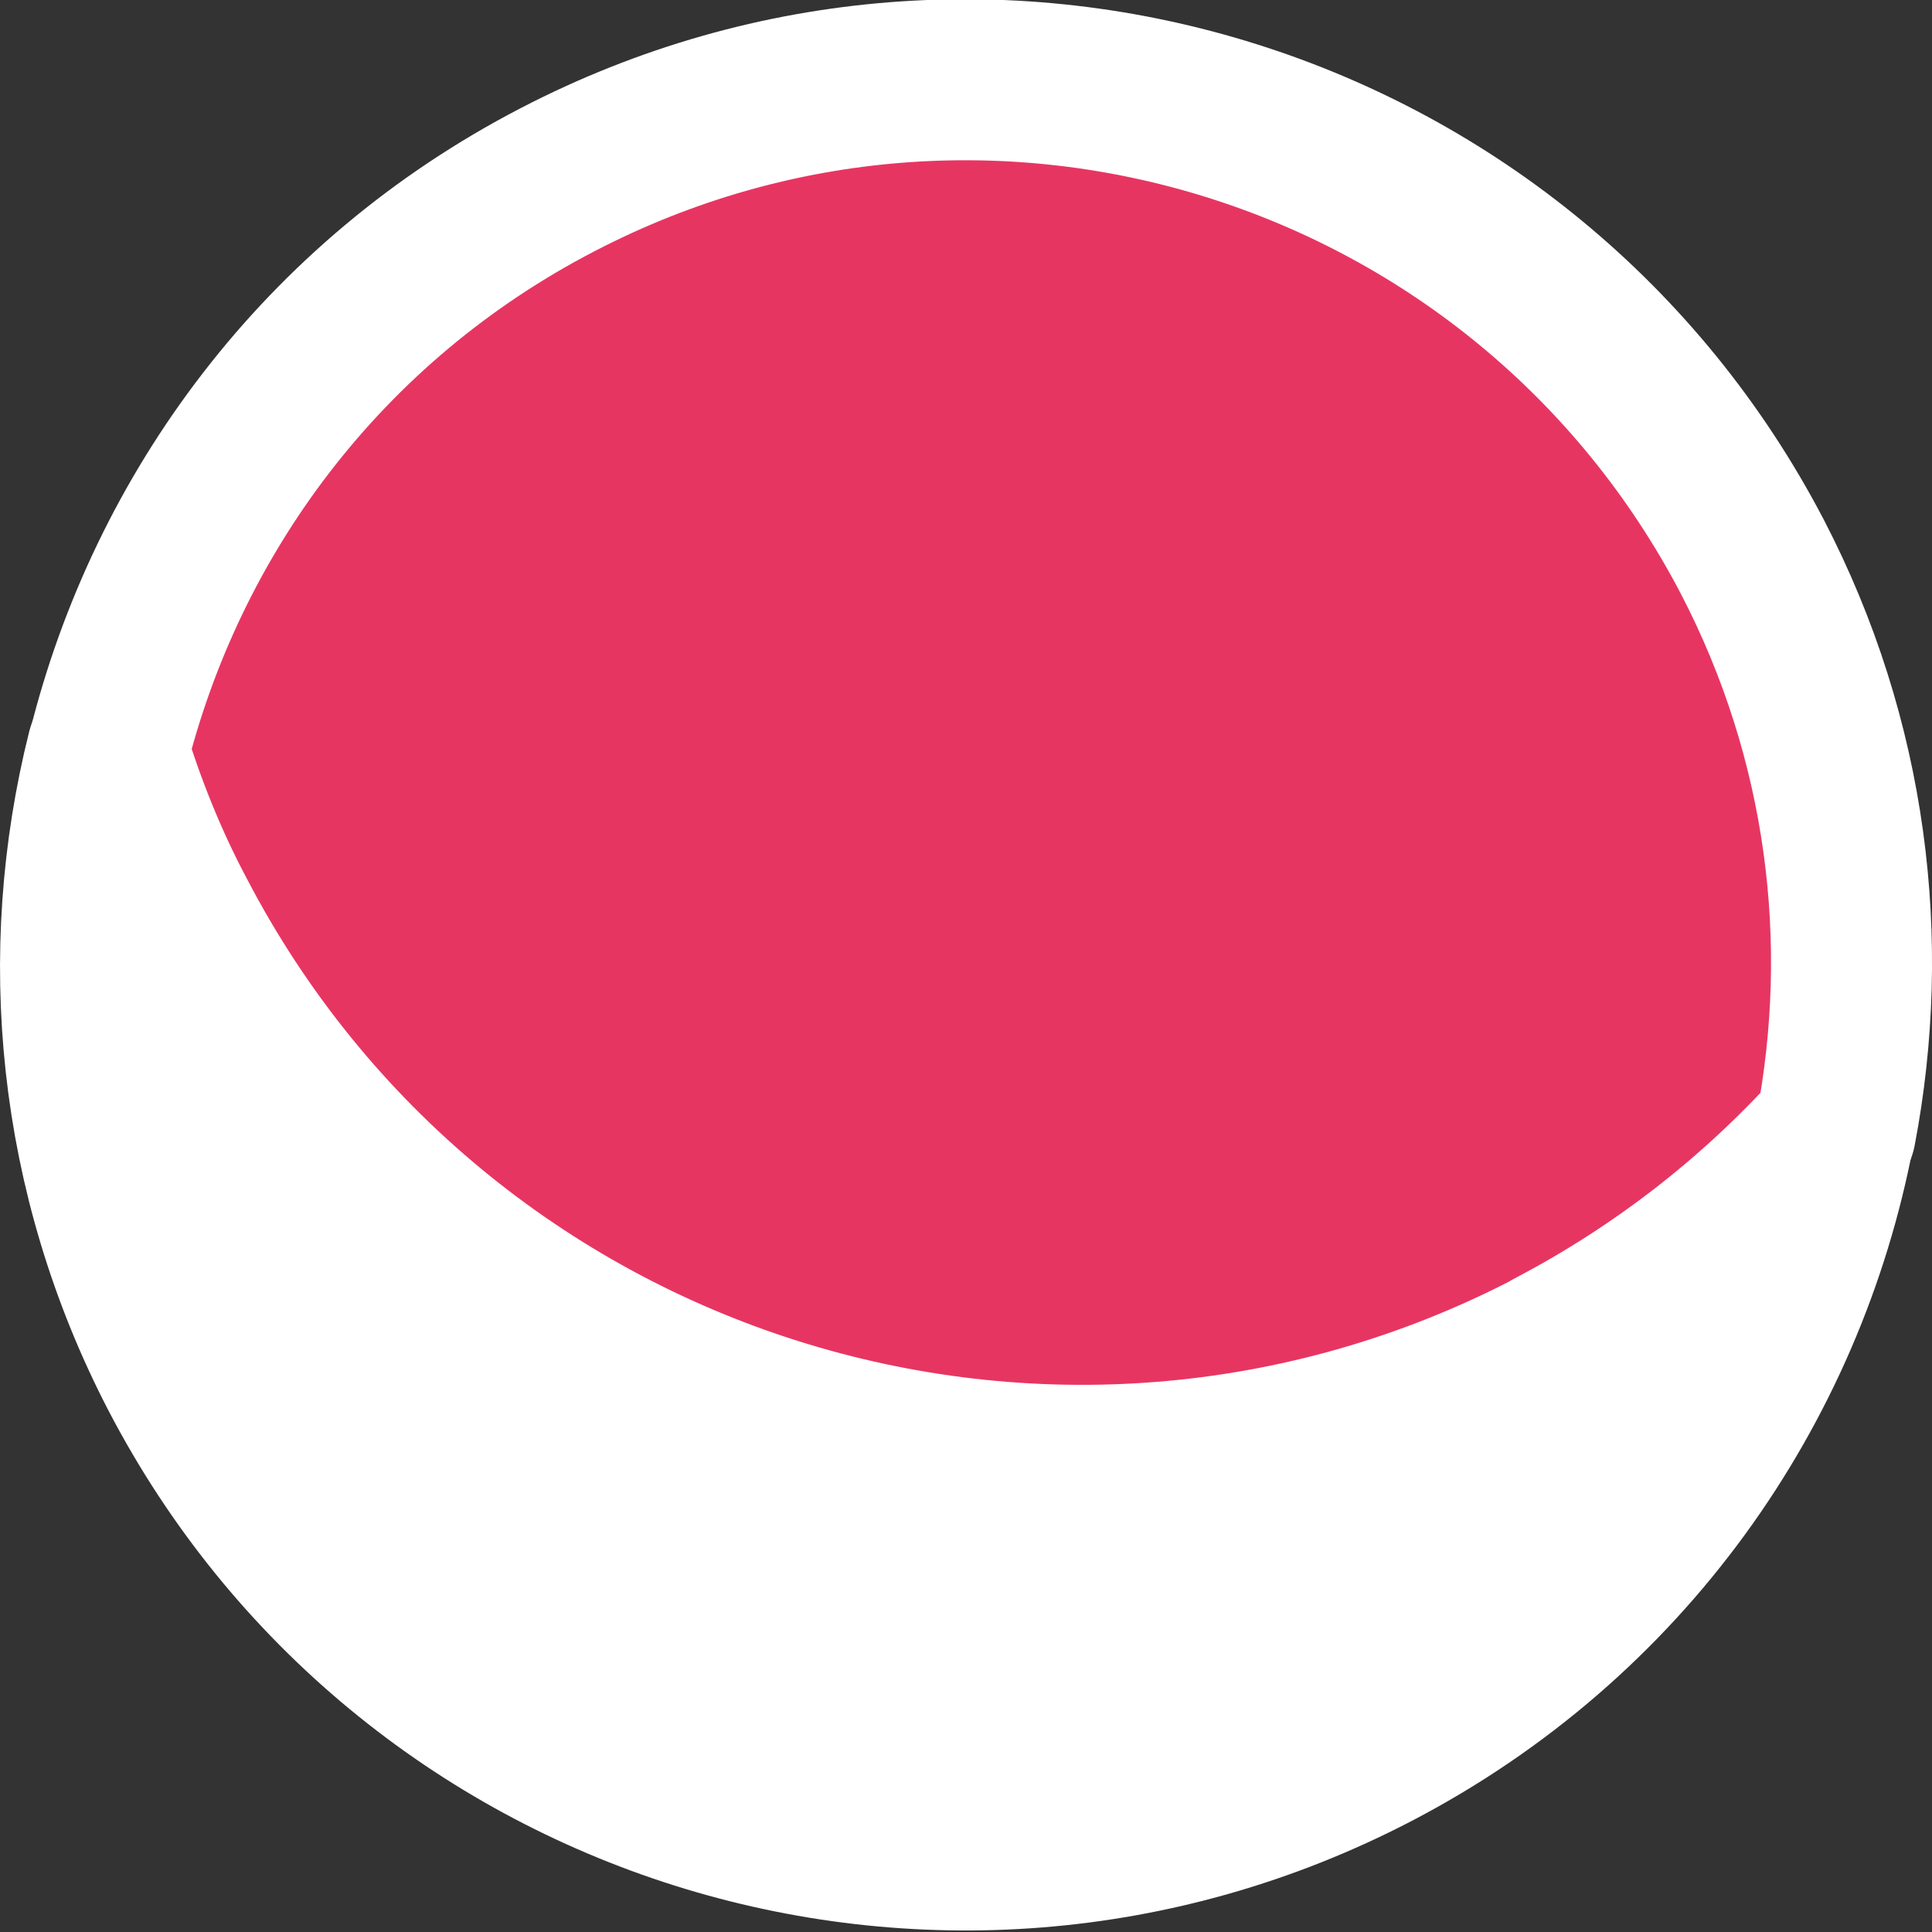 <svg width="24" height="24" viewBox="0 0 24 24" fill="none" xmlns="http://www.w3.org/2000/svg">
<rect x="0" y="0" width="24" height="24" fill="#333333" stroke="none"/>
<path d="M19.273 16.77C13.059 20.002 5.403 17.582 2.168 11.372C1.826 10.703 1.555 10.027 1.332 9.334C0.703 11.842 0.95 14.581 2.232 17.056C5.037 22.446 11.673 24.54 17.066 21.738C20.173 20.122 22.181 17.232 22.787 14.039C21.807 15.122 20.628 16.053 19.257 16.77L19.273 16.77Z" fill="white" stroke="white" stroke-width="2" stroke-linejoin="round"/>
<path d="M19.273 16.77C20.644 16.053 21.823 15.122 22.803 14.039C23.249 11.699 22.954 9.199 21.767 6.914C18.955 1.532 12.318 -0.57 6.925 2.233C4.009 3.745 2.073 6.38 1.34 9.334C1.555 10.027 1.826 10.711 2.177 11.372C5.411 17.582 13.067 20.002 19.281 16.77L19.273 16.77Z" fill="#E73562" stroke="white" stroke-width="2" stroke-miterlimit="10" stroke-linejoin="round"/>
</svg>
